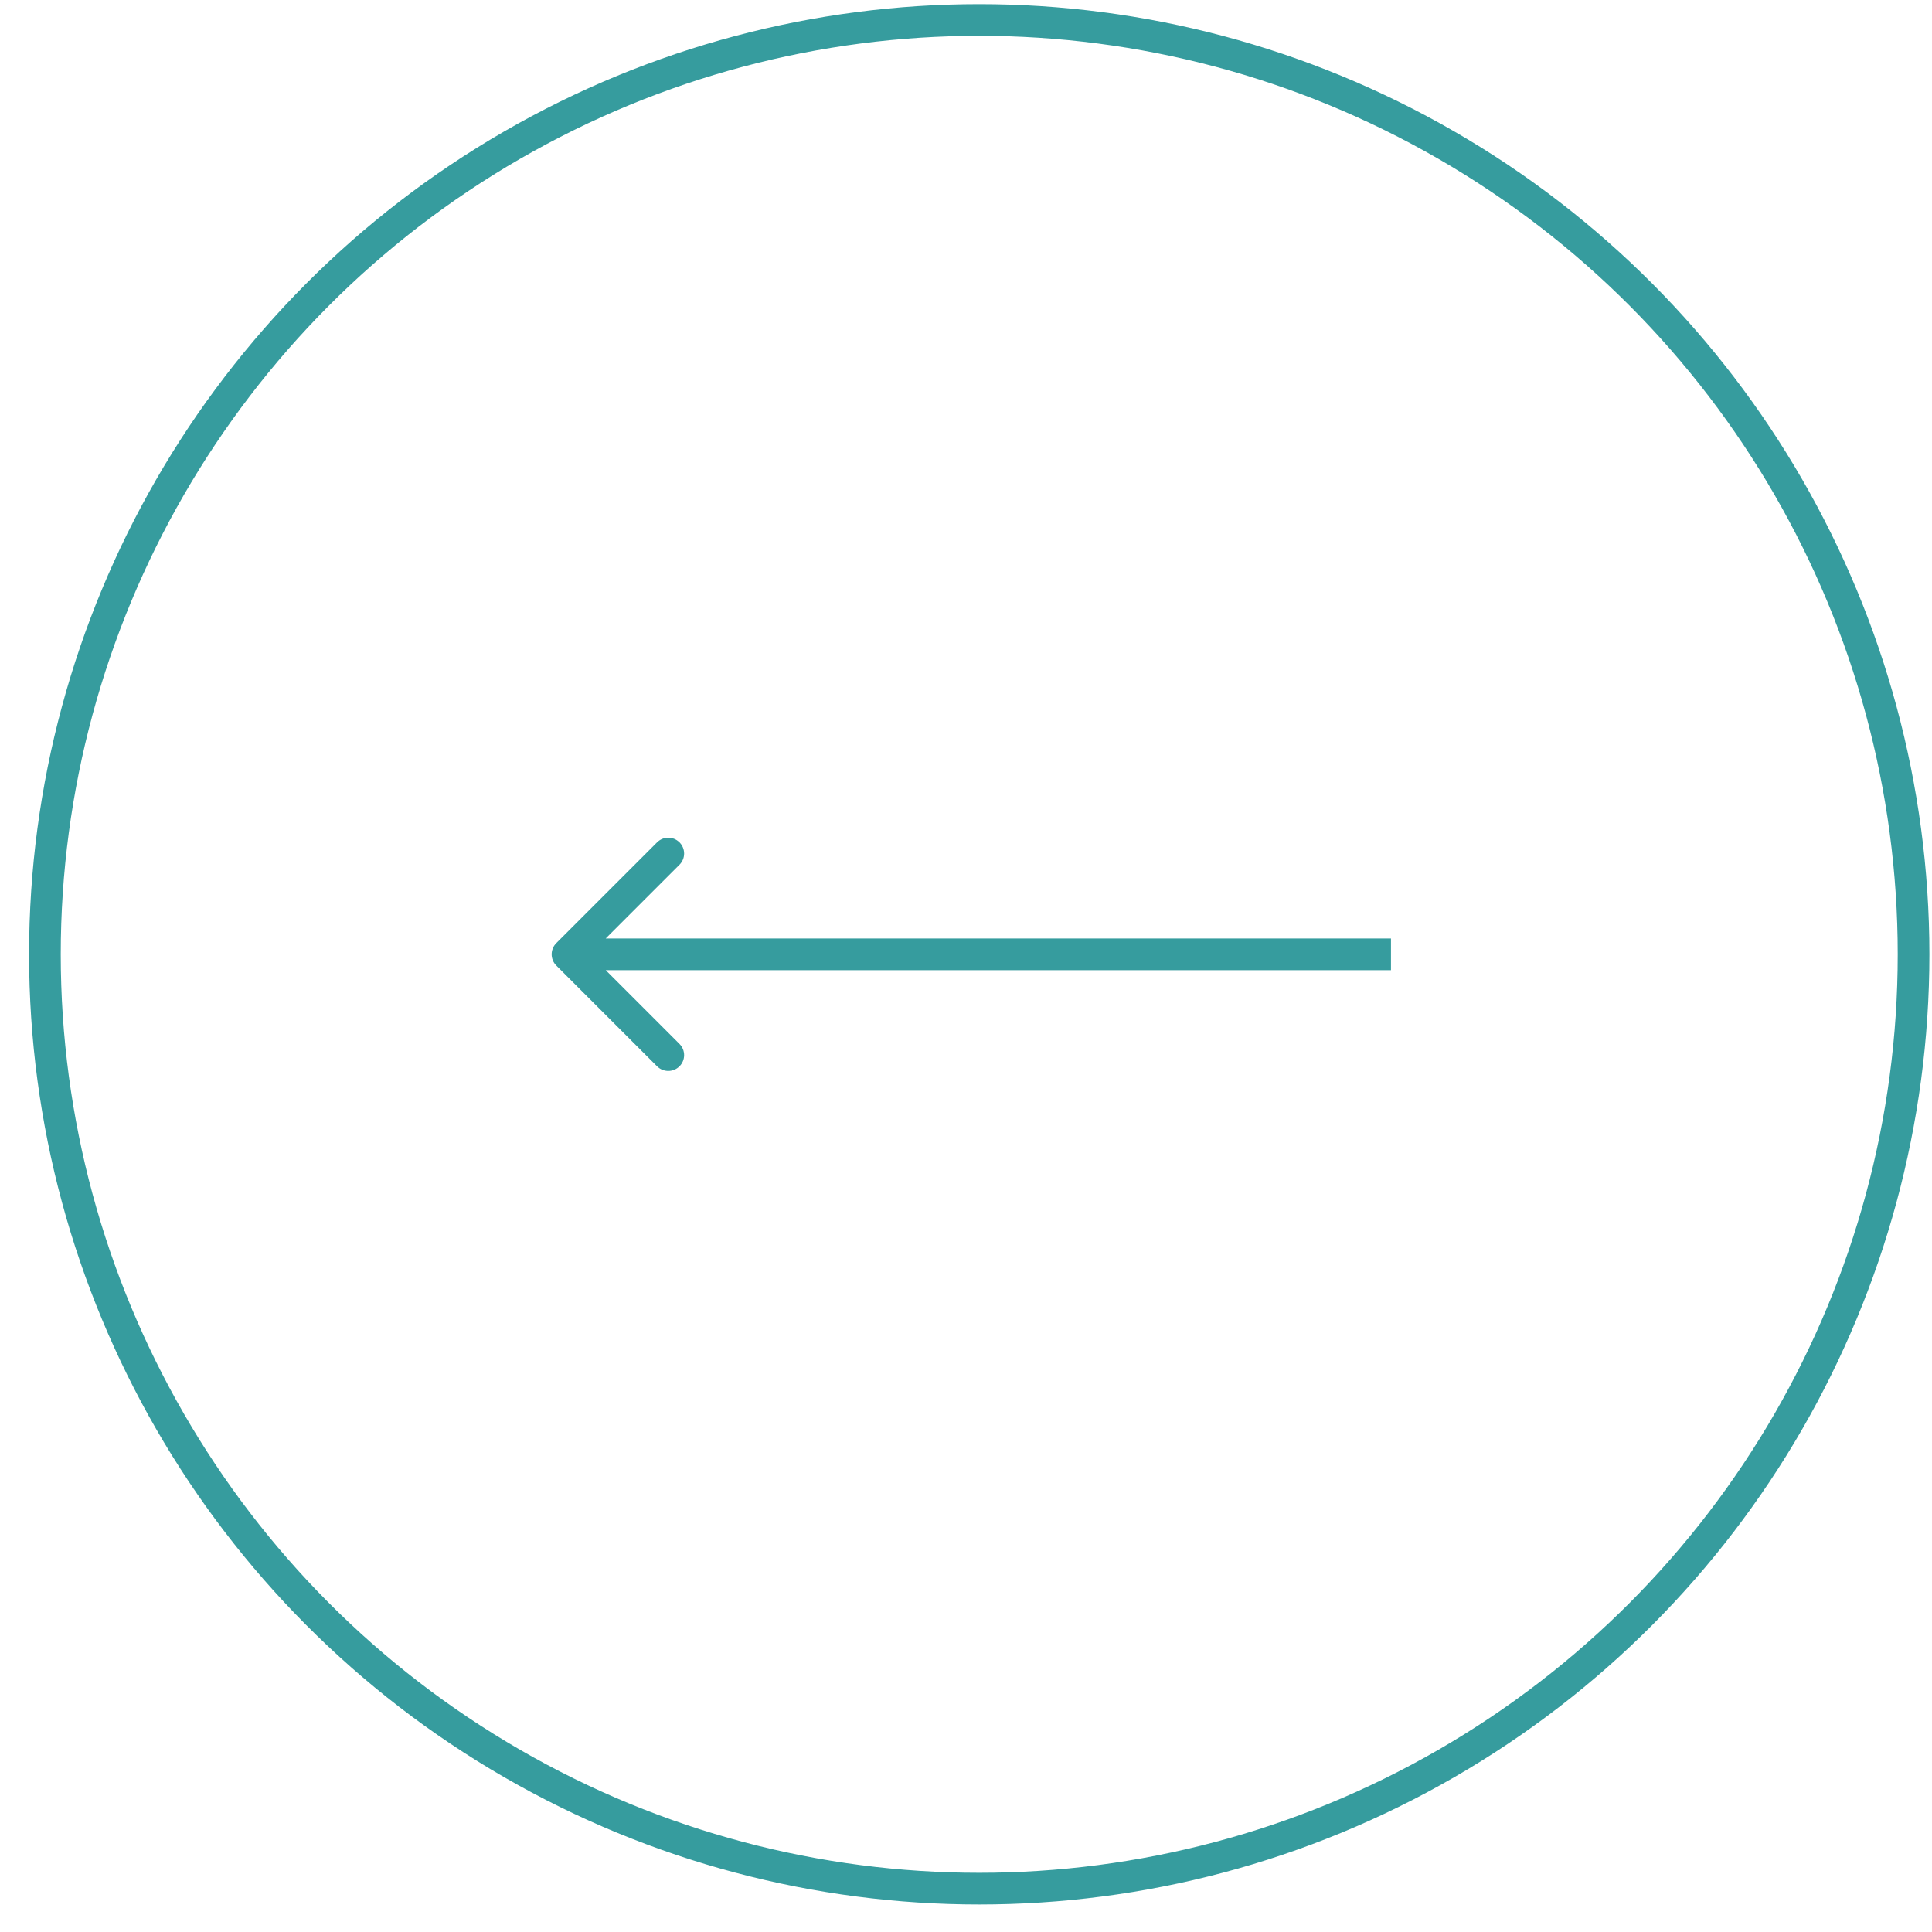 <?xml version="1.0" encoding="UTF-8"?> <svg xmlns="http://www.w3.org/2000/svg" width="61" height="61" viewBox="0 0 61 61" fill="none"> <circle cx="30.918" cy="30.131" r="29.5" stroke="#369C9E"></circle> <path fill-rule="evenodd" clip-rule="evenodd" d="M20.746 33.667L17.564 30.485C17.369 30.29 17.369 29.973 17.564 29.778L20.746 26.596C20.942 26.401 21.258 26.401 21.453 26.596C21.649 26.791 21.649 27.108 21.453 27.303L19.125 29.631L43.918 29.631L43.918 30.631L19.125 30.631L21.453 32.96C21.649 33.155 21.649 33.472 21.453 33.667C21.258 33.862 20.942 33.862 20.746 33.667Z" fill="#369C9E"></path> </svg> 
